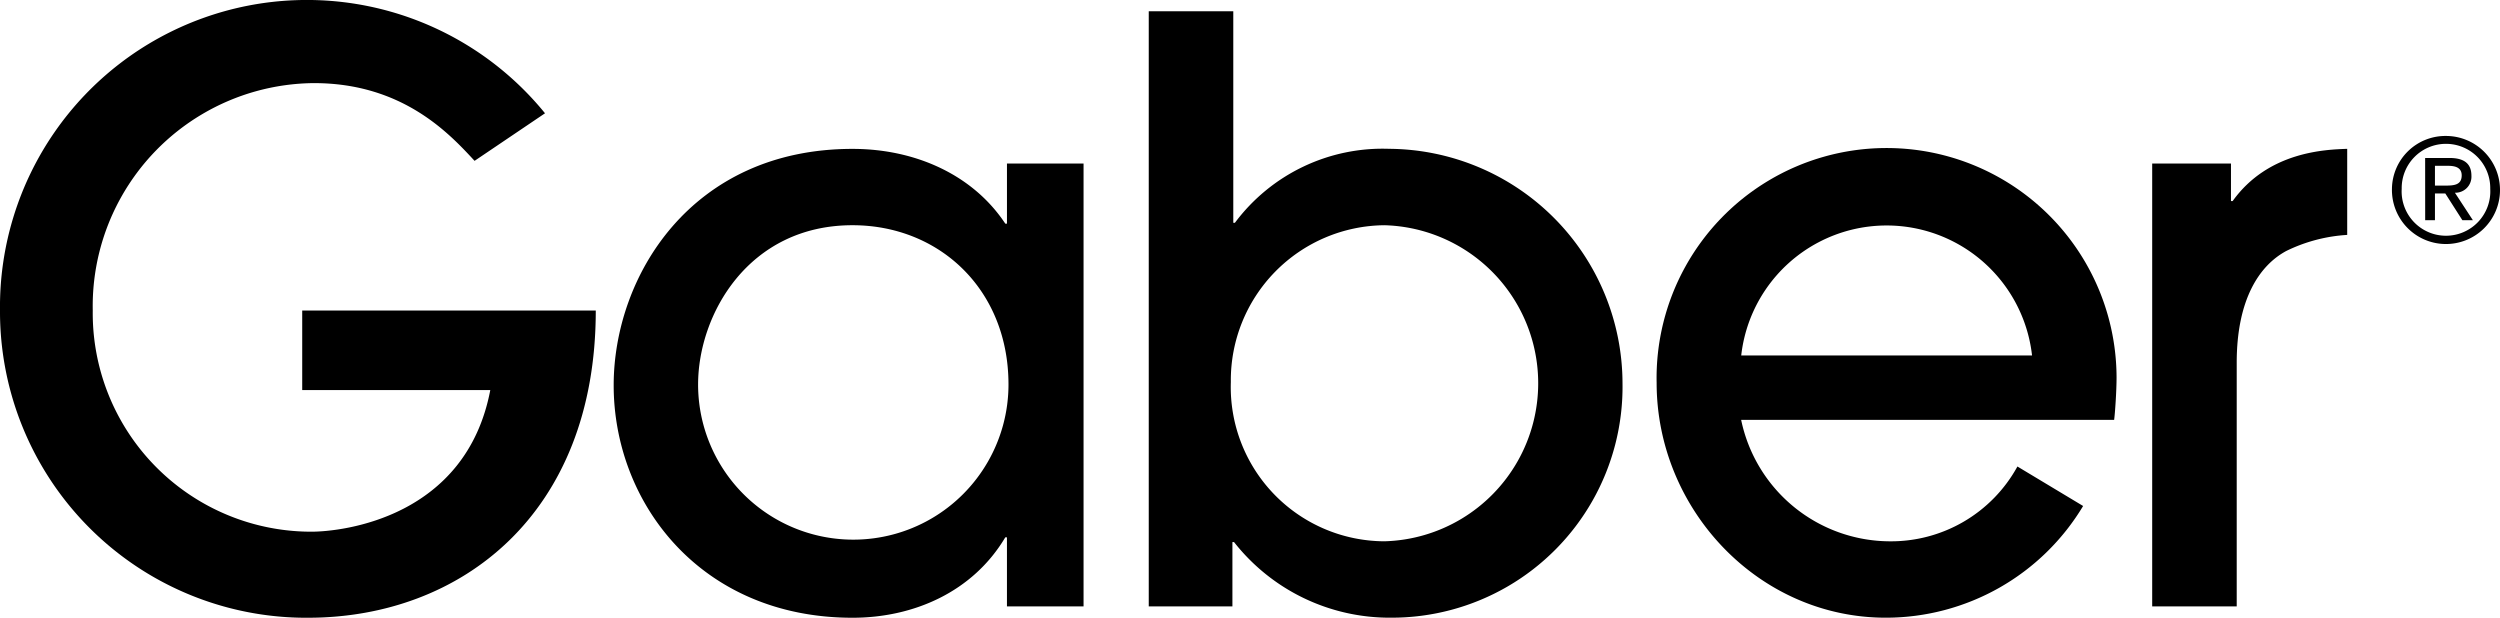<?xml version="1.0" encoding="UTF-8"?> <svg xmlns="http://www.w3.org/2000/svg" xmlns:xlink="http://www.w3.org/1999/xlink" viewBox="0 0 191.693 47.364"><defs><clipPath id="clip-path"><rect id="Rettangolo_9" data-name="Rettangolo 9" width="191.693" height="47.364" fill="currentColor"></rect></clipPath></defs><g id="Raggruppa_8" data-name="Raggruppa 8" clip-path="url(#clip-path)"><path id="Tracciato_5" data-name="Tracciato 5" d="M36.389,12.334c-1.931-2.093-5.523-5.96-12.314-5.96A17.1,17.1,0,0,0,7.112,23.806,16.759,16.759,0,0,0,23.866,40.77c2.394,0,11.865-1.068,13.728-10.86H23.173v-6.1H45.682c0,15.607-10.339,23.558-22.068,23.558A23.477,23.477,0,0,1,0,23.806,23.532,23.532,0,0,1,41.79,8.687Z" transform="translate(0 -0.001)" fill="currentColor"></path><path id="Tracciato_6" data-name="Tracciato 6" d="M65.326,43.617v-5.3H65.2c-2.491,4.193-7.041,6.168-11.713,6.168-11.652,0-18.316-8.818-18.316-17.824,0-8.323,5.916-18.127,18.316-18.127,4.8,0,9.222,1.972,11.713,5.734h.127V9.657H71.2v33.96ZM53.485,14.387c-7.975,0-11.841,6.843-11.841,12.21a11.9,11.9,0,1,0,23.8,0c0-7.278-5.3-12.21-11.962-12.21" transform="translate(11.884 2.882)" fill="currentColor"></path><path id="Tracciato_7" data-name="Tracciato 7" d="M65.836,46.281V.646h6.482v16.22h.124a14.13,14.13,0,0,1,11.839-5.673A18.013,18.013,0,0,1,102.163,29.2,17.7,17.7,0,0,1,84.4,47.144a15.168,15.168,0,0,1-12.027-5.8h-.122v4.934Zm18.07-4.994a12.122,12.122,0,0,0,0-24.235A11.888,11.888,0,0,0,72.13,29.077a11.828,11.828,0,0,0,11.776,12.21" transform="translate(22.247 0.218)" fill="currentColor"></path><path id="Tracciato_8" data-name="Tracciato 8" d="M127.645,35.916a17.65,17.65,0,0,1-15.131,8.565c-9.784,0-17.571-8.326-17.571-18.007a17.635,17.635,0,1,1,35.266-.433c0,1.11-.124,2.839-.186,3.27h-28.6a11.685,11.685,0,0,0,11.34,9.313,11.054,11.054,0,0,0,9.844-5.736Zm-3.916-11.54a11.22,11.22,0,0,0-22.3,0Z" transform="translate(32.083 2.882)" fill="currentColor"></path><path id="Tracciato_9" data-name="Tracciato 9" d="M123.344,43.617V9.657h6.041v2.879h.127c2.744-3.825,7.166-3.946,8.785-4.006v6.6a12.277,12.277,0,0,0-4.672,1.232c-2.056,1.108-3.8,3.7-3.8,8.572V43.617Z" transform="translate(41.68 2.882)" fill="currentColor"></path><path id="Tracciato_10" data-name="Tracciato 10" d="M137.085,11.849a4.143,4.143,0,1,0,4.153-4.057,4.1,4.1,0,0,0-4.153,4.057m.748,0a3.395,3.395,0,1,1,6.789,0,3.4,3.4,0,1,1-6.789,0m1.8,2.4h.749V12.2h.793l1.31,2.051h.805l-1.378-2.106a1.23,1.23,0,0,0,1.267-1.3c0-.916-.538-1.365-1.684-1.365H139.63Zm.749-4.168h.993c.506,0,1.058.1,1.058.732,0,.752-.607.785-1.27.785h-.781Z" transform="translate(46.323 2.633)" fill="currentColor"></path></g></svg> 